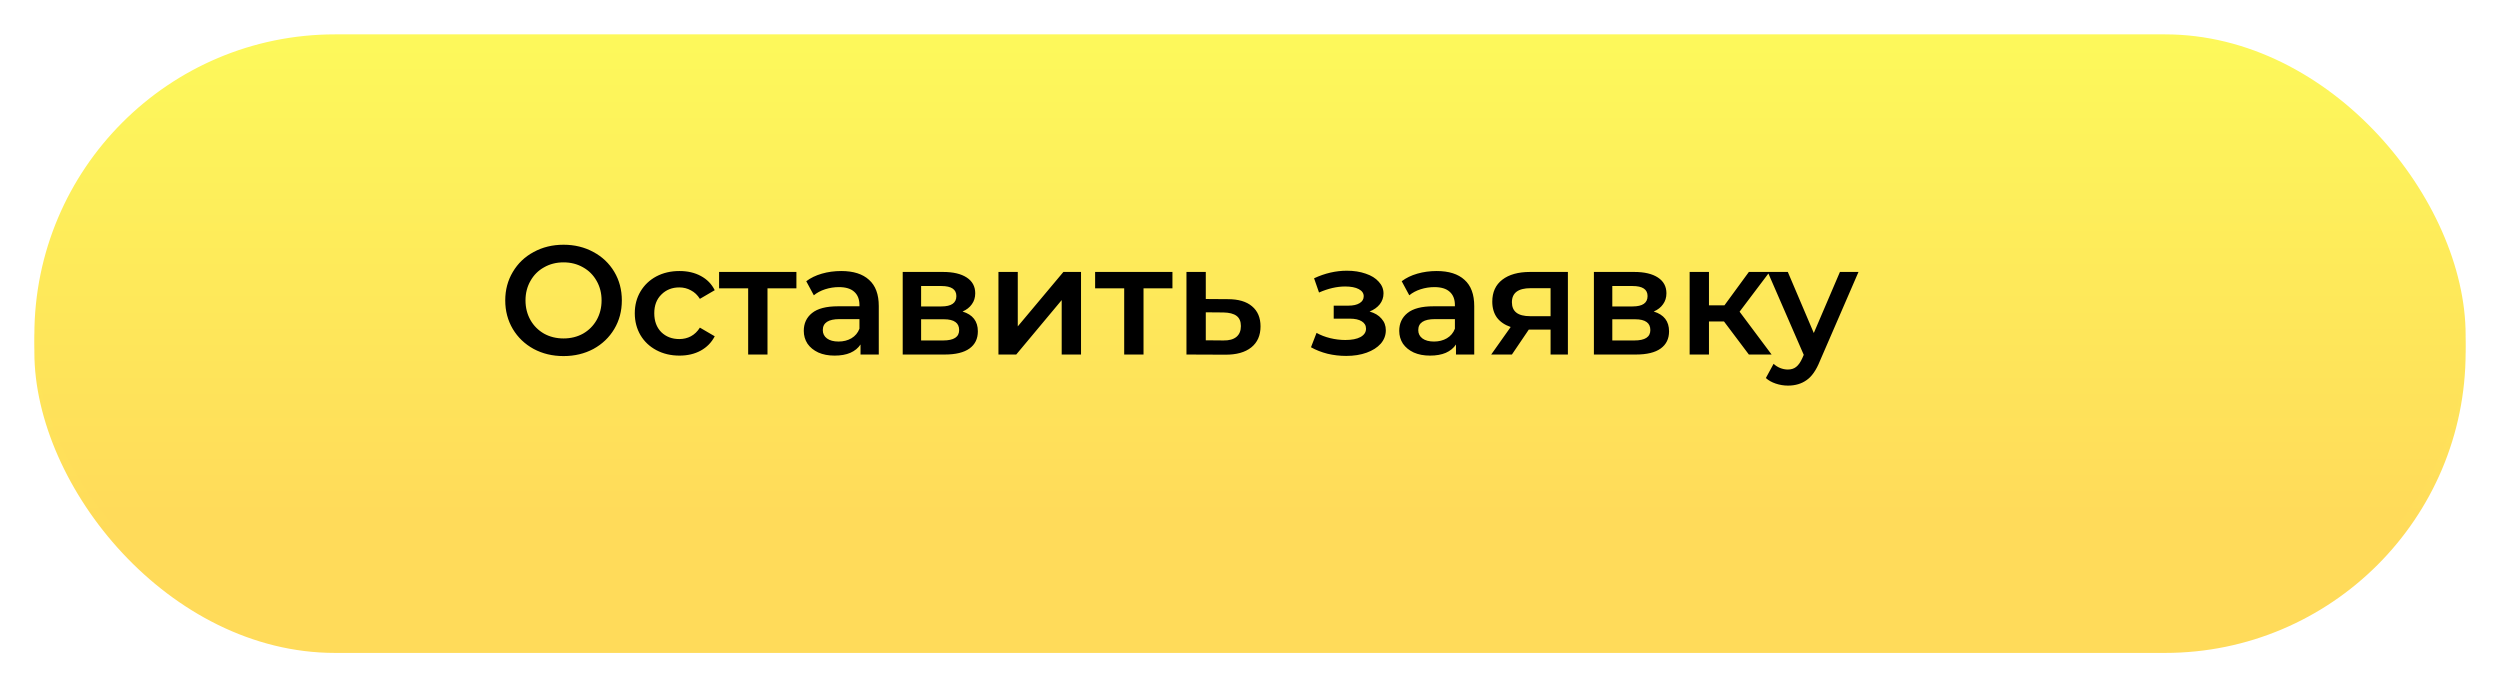 <?xml version="1.0" encoding="UTF-8"?> <svg xmlns="http://www.w3.org/2000/svg" width="291" height="80" viewBox="0 0 291 80" fill="none"> <g filter="url(#filter0_d)"> <rect x="4" y="2" width="283" height="70" rx="35" fill="url(#paint0_linear)"></rect> </g> <g filter="url(#filter1_d)"> <rect x="4" width="283" height="70" rx="35" fill="url(#paint1_linear)"></rect> </g> <path d="M65.596 41.447C64.312 41.447 63.154 41.171 62.122 40.619C61.09 40.055 60.28 39.281 59.692 38.297C59.104 37.301 58.81 36.191 58.81 34.967C58.81 33.743 59.104 32.639 59.692 31.655C60.28 30.659 61.09 29.885 62.122 29.333C63.154 28.769 64.312 28.487 65.596 28.487C66.88 28.487 68.038 28.769 69.07 29.333C70.102 29.885 70.912 30.653 71.5 31.637C72.088 32.621 72.382 33.731 72.382 34.967C72.382 36.203 72.088 37.313 71.5 38.297C70.912 39.281 70.102 40.055 69.07 40.619C68.038 41.171 66.88 41.447 65.596 41.447ZM65.596 39.395C66.436 39.395 67.192 39.209 67.864 38.837C68.536 38.453 69.064 37.925 69.448 37.253C69.832 36.569 70.024 35.807 70.024 34.967C70.024 34.127 69.832 33.371 69.448 32.699C69.064 32.015 68.536 31.487 67.864 31.115C67.192 30.731 66.436 30.539 65.596 30.539C64.756 30.539 64 30.731 63.328 31.115C62.656 31.487 62.128 32.015 61.744 32.699C61.36 33.371 61.168 34.127 61.168 34.967C61.168 35.807 61.36 36.569 61.744 37.253C62.128 37.925 62.656 38.453 63.328 38.837C64 39.209 64.756 39.395 65.596 39.395ZM79.091 41.393C78.095 41.393 77.201 41.183 76.409 40.763C75.617 40.343 74.999 39.761 74.555 39.017C74.111 38.261 73.889 37.409 73.889 36.461C73.889 35.513 74.111 34.667 74.555 33.923C74.999 33.179 75.611 32.597 76.391 32.177C77.183 31.757 78.083 31.547 79.091 31.547C80.039 31.547 80.867 31.739 81.575 32.123C82.295 32.507 82.835 33.059 83.195 33.779L81.467 34.787C81.191 34.343 80.843 34.013 80.423 33.797C80.015 33.569 79.565 33.455 79.073 33.455C78.233 33.455 77.537 33.731 76.985 34.283C76.433 34.823 76.157 35.549 76.157 36.461C76.157 37.373 76.427 38.105 76.967 38.657C77.519 39.197 78.221 39.467 79.073 39.467C79.565 39.467 80.015 39.359 80.423 39.143C80.843 38.915 81.191 38.579 81.467 38.135L83.195 39.143C82.823 39.863 82.277 40.421 81.557 40.817C80.849 41.201 80.027 41.393 79.091 41.393ZM92.702 33.563H89.336V41.267H87.086V33.563H83.702V31.655H92.702V33.563ZM97.916 31.547C99.332 31.547 100.412 31.889 101.156 32.573C101.912 33.245 102.29 34.265 102.29 35.633V41.267H100.166V40.097C99.89 40.517 99.494 40.841 98.978 41.069C98.474 41.285 97.862 41.393 97.142 41.393C96.422 41.393 95.792 41.273 95.252 41.033C94.712 40.781 94.292 40.439 93.992 40.007C93.704 39.563 93.56 39.065 93.56 38.513C93.56 37.649 93.878 36.959 94.514 36.443C95.162 35.915 96.176 35.651 97.556 35.651H100.04V35.507C100.04 34.835 99.836 34.319 99.428 33.959C99.032 33.599 98.438 33.419 97.646 33.419C97.106 33.419 96.572 33.503 96.044 33.671C95.528 33.839 95.09 34.073 94.73 34.373L93.848 32.735C94.352 32.351 94.958 32.057 95.666 31.853C96.374 31.649 97.124 31.547 97.916 31.547ZM97.61 39.755C98.174 39.755 98.672 39.629 99.104 39.377C99.548 39.113 99.86 38.741 100.04 38.261V37.145H97.718C96.422 37.145 95.774 37.571 95.774 38.423C95.774 38.831 95.936 39.155 96.26 39.395C96.584 39.635 97.034 39.755 97.61 39.755ZM112.041 36.263C113.229 36.623 113.823 37.391 113.823 38.567C113.823 39.431 113.499 40.097 112.851 40.565C112.203 41.033 111.243 41.267 109.971 41.267H105.075V31.655H109.773C110.949 31.655 111.867 31.871 112.527 32.303C113.187 32.735 113.517 33.347 113.517 34.139C113.517 34.631 113.385 35.057 113.121 35.417C112.869 35.777 112.509 36.059 112.041 36.263ZM107.217 35.669H109.575C110.739 35.669 111.321 35.267 111.321 34.463C111.321 33.683 110.739 33.293 109.575 33.293H107.217V35.669ZM109.791 39.629C111.027 39.629 111.645 39.227 111.645 38.423C111.645 38.003 111.501 37.691 111.213 37.487C110.925 37.271 110.475 37.163 109.863 37.163H107.217V39.629H109.791ZM116.219 31.655H118.469V37.991L123.779 31.655H125.831V41.267H123.581V34.931L118.289 41.267H116.219V31.655ZM136.472 33.563H133.106V41.267H130.856V33.563H127.472V31.655H136.472V33.563ZM142.928 34.823C144.152 34.823 145.088 35.099 145.736 35.651C146.396 36.203 146.726 36.983 146.726 37.991C146.726 39.047 146.366 39.863 145.646 40.439C144.926 41.015 143.912 41.297 142.604 41.285L138.104 41.267V31.655H140.354V34.805L142.928 34.823ZM142.406 39.629C143.066 39.641 143.57 39.503 143.918 39.215C144.266 38.927 144.44 38.507 144.44 37.955C144.44 37.415 144.272 37.019 143.936 36.767C143.6 36.515 143.09 36.383 142.406 36.371L140.354 36.353V39.611L142.406 39.629ZM159.42 36.263C160.02 36.431 160.482 36.707 160.806 37.091C161.142 37.463 161.31 37.913 161.31 38.441C161.31 39.029 161.112 39.551 160.716 40.007C160.32 40.451 159.774 40.799 159.078 41.051C158.382 41.303 157.59 41.429 156.702 41.429C155.958 41.429 155.232 41.345 154.524 41.177C153.816 40.997 153.174 40.745 152.598 40.421L153.246 38.747C153.714 39.011 154.242 39.215 154.83 39.359C155.418 39.503 156.006 39.575 156.594 39.575C157.35 39.575 157.938 39.461 158.358 39.233C158.79 38.993 159.006 38.669 159.006 38.261C159.006 37.889 158.838 37.601 158.502 37.397C158.178 37.193 157.716 37.091 157.116 37.091H155.244V35.579H156.936C157.5 35.579 157.938 35.483 158.25 35.291C158.574 35.099 158.736 34.829 158.736 34.481C158.736 34.133 158.544 33.857 158.16 33.653C157.776 33.449 157.248 33.347 156.576 33.347C155.616 33.347 154.602 33.581 153.534 34.049L152.958 32.393C154.218 31.805 155.49 31.511 156.774 31.511C157.59 31.511 158.322 31.625 158.97 31.853C159.618 32.069 160.122 32.381 160.482 32.789C160.854 33.185 161.04 33.641 161.04 34.157C161.04 34.625 160.896 35.045 160.608 35.417C160.32 35.777 159.924 36.059 159.42 36.263ZM167.227 31.547C168.643 31.547 169.723 31.889 170.467 32.573C171.223 33.245 171.601 34.265 171.601 35.633V41.267H169.477V40.097C169.201 40.517 168.805 40.841 168.289 41.069C167.785 41.285 167.173 41.393 166.453 41.393C165.733 41.393 165.103 41.273 164.563 41.033C164.023 40.781 163.603 40.439 163.303 40.007C163.015 39.563 162.871 39.065 162.871 38.513C162.871 37.649 163.189 36.959 163.825 36.443C164.473 35.915 165.487 35.651 166.867 35.651H169.351V35.507C169.351 34.835 169.147 34.319 168.739 33.959C168.343 33.599 167.749 33.419 166.957 33.419C166.417 33.419 165.883 33.503 165.355 33.671C164.839 33.839 164.401 34.073 164.041 34.373L163.159 32.735C163.663 32.351 164.269 32.057 164.977 31.853C165.685 31.649 166.435 31.547 167.227 31.547ZM166.921 39.755C167.485 39.755 167.983 39.629 168.415 39.377C168.859 39.113 169.171 38.741 169.351 38.261V37.145H167.029C165.733 37.145 165.085 37.571 165.085 38.423C165.085 38.831 165.247 39.155 165.571 39.395C165.895 39.635 166.345 39.755 166.921 39.755ZM182.503 31.655V41.267H180.487V38.369H177.949L175.987 41.267H173.575L175.843 38.063C175.147 37.823 174.613 37.457 174.241 36.965C173.881 36.461 173.701 35.843 173.701 35.111C173.701 34.007 174.091 33.155 174.871 32.555C175.651 31.955 176.725 31.655 178.093 31.655H182.503ZM178.165 33.545C176.713 33.545 175.987 34.091 175.987 35.183C175.987 36.263 176.689 36.803 178.093 36.803H180.487V33.545H178.165ZM192.496 36.263C193.684 36.623 194.278 37.391 194.278 38.567C194.278 39.431 193.954 40.097 193.306 40.565C192.658 41.033 191.698 41.267 190.426 41.267H185.53V31.655H190.228C191.404 31.655 192.322 31.871 192.982 32.303C193.642 32.735 193.972 33.347 193.972 34.139C193.972 34.631 193.84 35.057 193.576 35.417C193.324 35.777 192.964 36.059 192.496 36.263ZM187.672 35.669H190.03C191.194 35.669 191.776 35.267 191.776 34.463C191.776 33.683 191.194 33.293 190.03 33.293H187.672V35.669ZM190.246 39.629C191.482 39.629 192.1 39.227 192.1 38.423C192.1 38.003 191.956 37.691 191.668 37.487C191.38 37.271 190.93 37.163 190.318 37.163H187.672V39.629H190.246ZM200.67 37.415H198.924V41.267H196.674V31.655H198.924V35.543H200.724L203.568 31.655H205.98L202.488 36.281L206.214 41.267H203.568L200.67 37.415ZM216.328 31.655L211.828 42.041C211.408 43.085 210.898 43.817 210.298 44.237C209.698 44.669 208.972 44.885 208.12 44.885C207.64 44.885 207.166 44.807 206.698 44.651C206.23 44.495 205.846 44.279 205.546 44.003L206.446 42.347C206.662 42.551 206.914 42.713 207.202 42.833C207.502 42.953 207.802 43.013 208.102 43.013C208.498 43.013 208.822 42.911 209.074 42.707C209.338 42.503 209.578 42.161 209.794 41.681L209.956 41.303L205.762 31.655H208.102L211.126 38.765L214.168 31.655H216.328Z" fill="black"></path> <defs> <filter id="filter0_d" x="0" y="2" width="291" height="78" filterUnits="userSpaceOnUse" color-interpolation-filters="sRGB"> <feFlood flood-opacity="0" result="BackgroundImageFix"></feFlood> <feColorMatrix in="SourceAlpha" type="matrix" values="0 0 0 0 0 0 0 0 0 0 0 0 0 0 0 0 0 0 127 0"></feColorMatrix> <feOffset dy="4"></feOffset> <feGaussianBlur stdDeviation="2"></feGaussianBlur> <feColorMatrix type="matrix" values="0 0 0 0 0 0 0 0 0 0 0 0 0 0 0 0 0 0 0.25 0"></feColorMatrix> <feBlend mode="normal" in2="BackgroundImageFix" result="effect1_dropShadow"></feBlend> <feBlend mode="normal" in="SourceGraphic" in2="effect1_dropShadow" result="shape"></feBlend> </filter> <filter id="filter1_d" x="0" y="0" width="291" height="78" filterUnits="userSpaceOnUse" color-interpolation-filters="sRGB"> <feFlood flood-opacity="0" result="BackgroundImageFix"></feFlood> <feColorMatrix in="SourceAlpha" type="matrix" values="0 0 0 0 0 0 0 0 0 0 0 0 0 0 0 0 0 0 127 0"></feColorMatrix> <feOffset dy="4"></feOffset> <feGaussianBlur stdDeviation="2"></feGaussianBlur> <feColorMatrix type="matrix" values="0 0 0 0 0 0 0 0 0 0 0 0 0 0 0 0 0 0 0.25 0"></feColorMatrix> <feBlend mode="normal" in2="BackgroundImageFix" result="effect1_dropShadow"></feBlend> <feBlend mode="normal" in="SourceGraphic" in2="effect1_dropShadow" result="shape"></feBlend> </filter> <linearGradient id="paint0_linear" x1="129.5" y1="-10" x2="129.5" y2="58" gradientUnits="userSpaceOnUse"> <stop stop-color="#FCFF5B"></stop> <stop offset="1" stop-color="#FFDB5A"></stop> </linearGradient> <linearGradient id="paint1_linear" x1="129.5" y1="-12" x2="129.5" y2="56" gradientUnits="userSpaceOnUse"> <stop stop-color="#FCFF5B"></stop> <stop offset="1" stop-color="#FFDB5A"></stop> </linearGradient> </defs> </svg> 